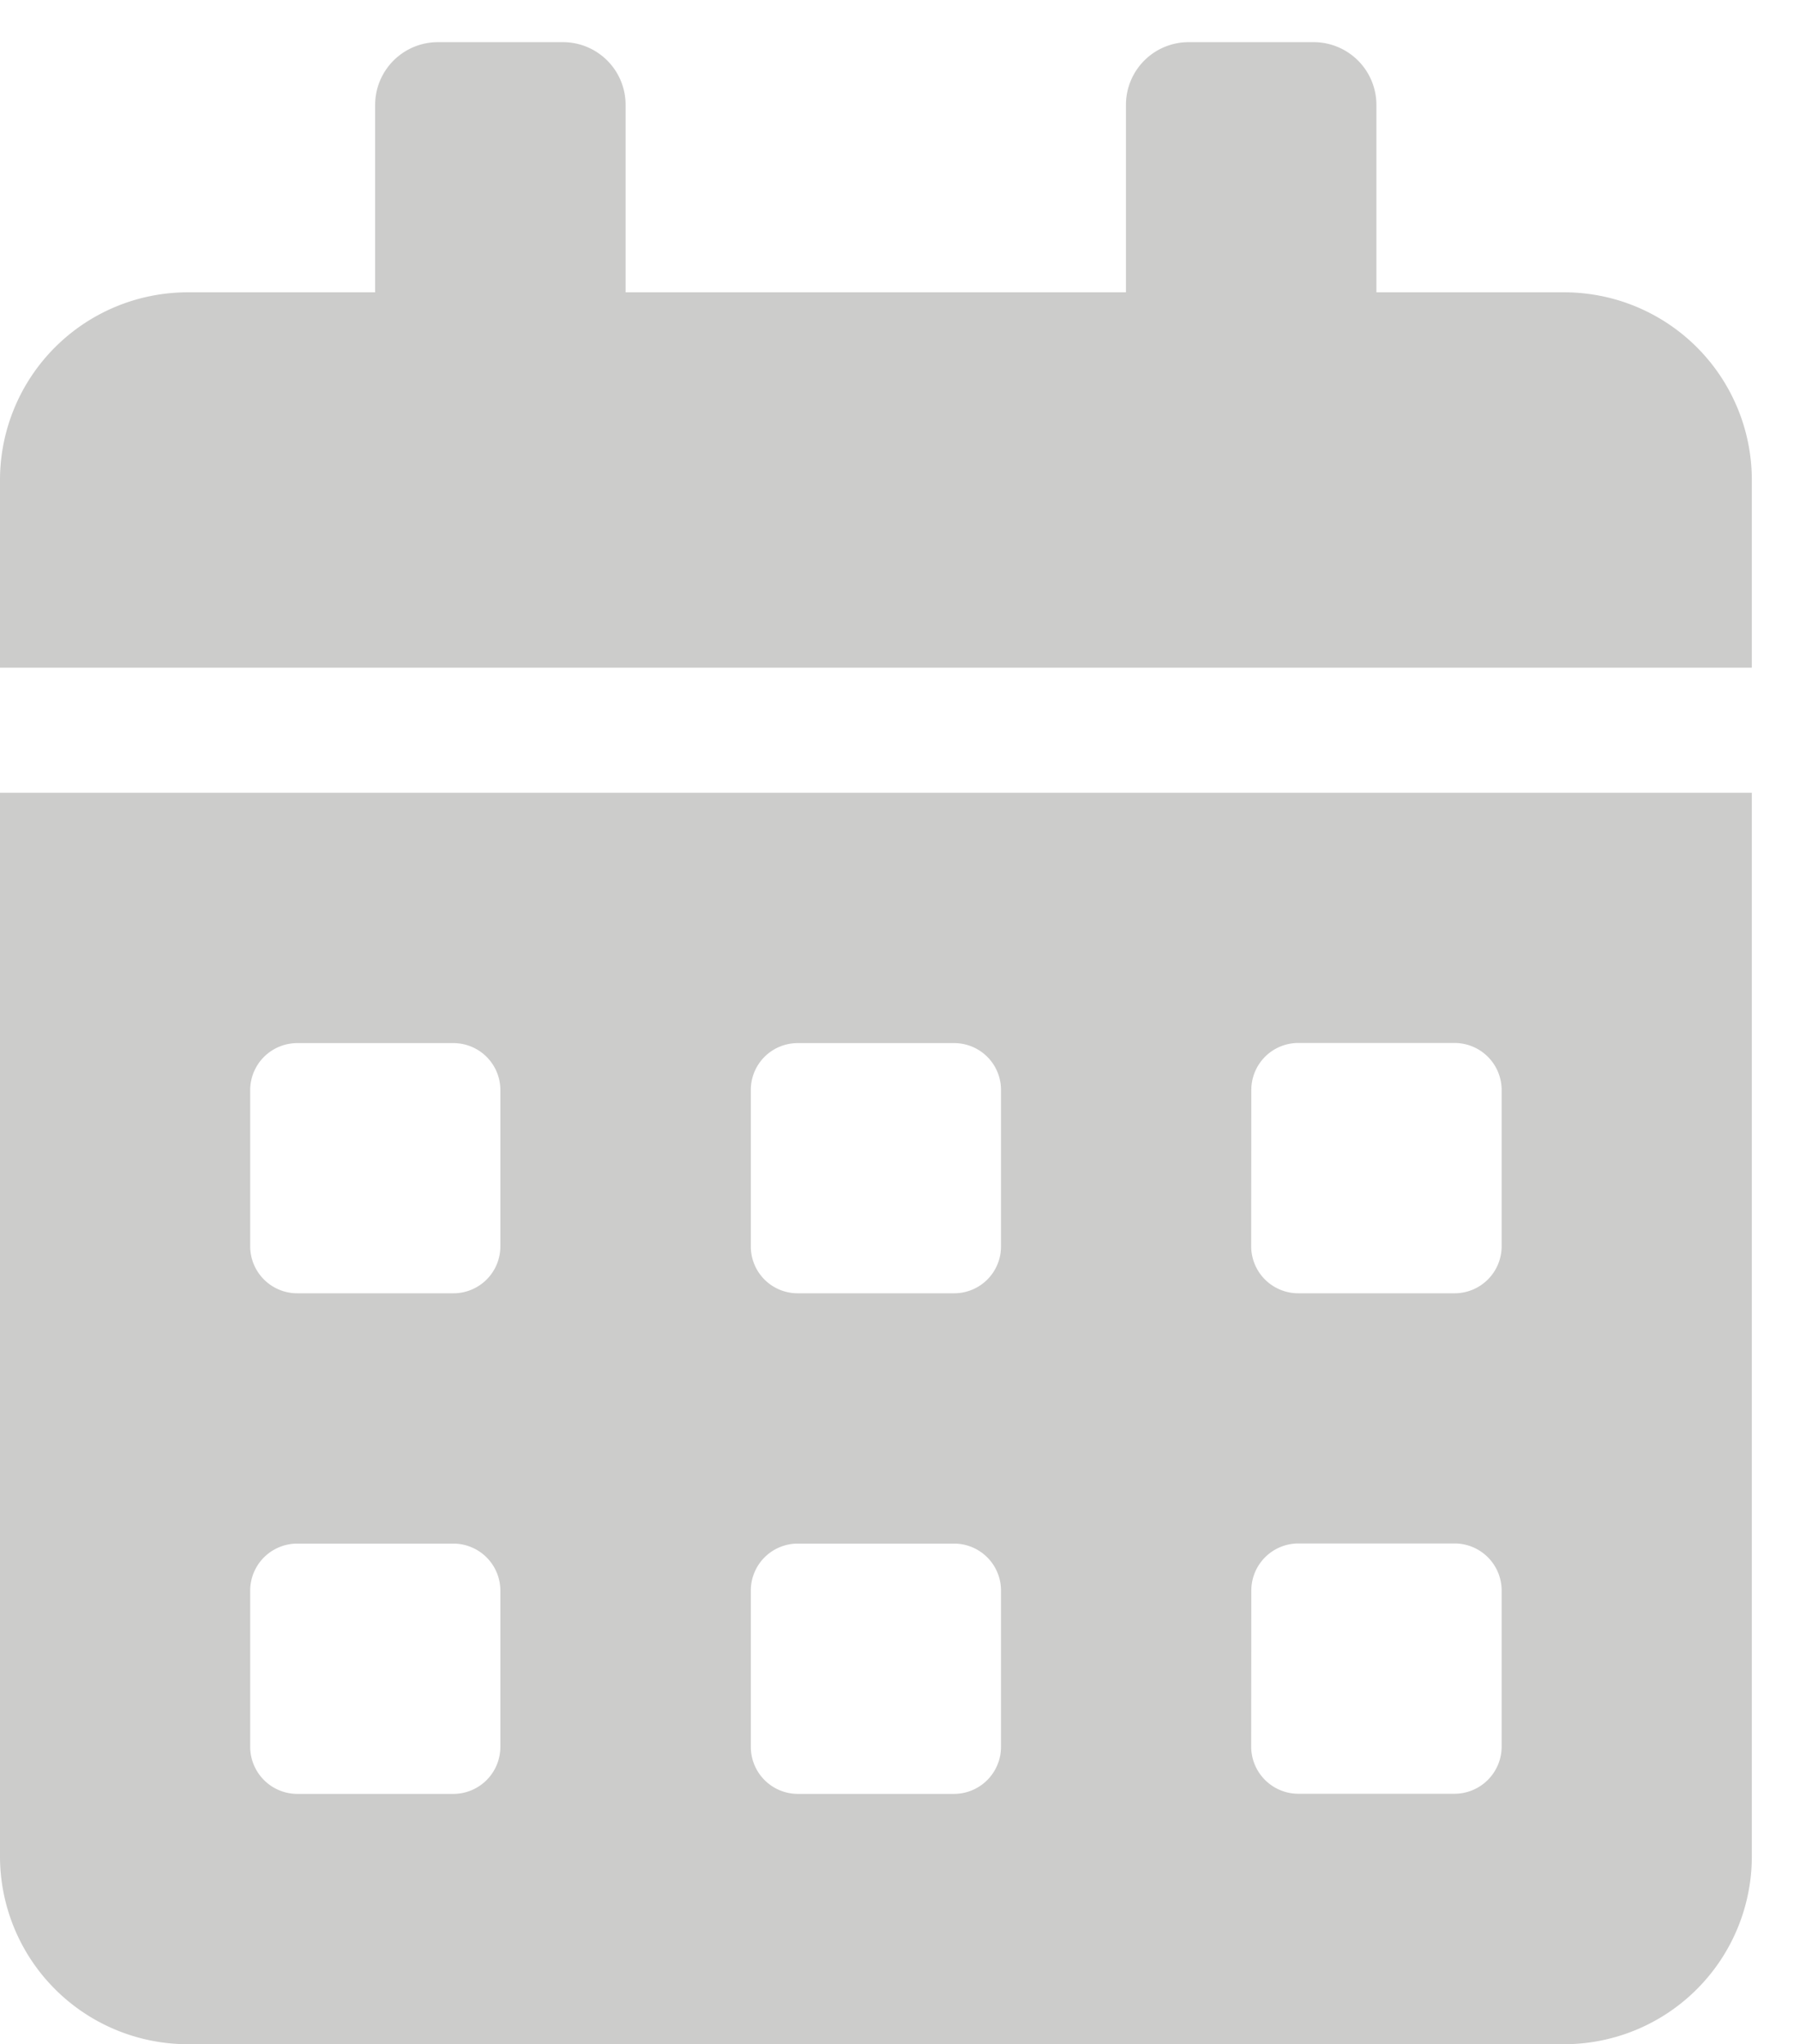 <svg id="Layer_1" data-name="Layer 1" xmlns="http://www.w3.org/2000/svg" viewBox="0 0 131.52 149.37"><defs><style>.cls-1{fill:#cccccb;}</style></defs><path id="Icon_awesome-calendar-alt" data-name="Icon awesome-calendar-alt" class="cls-1" d="M0,135.64a13.73,13.73,0,0,0,13.71,13.73H114.28A13.72,13.72,0,0,0,128,135.65h0V57.93H0Zm91.43-56a3.43,3.43,0,0,1,3.43-3.43h11.43a3.44,3.44,0,0,1,3.43,3.43V91.07a3.44,3.44,0,0,1-3.43,3.43H94.85a3.44,3.44,0,0,1-3.43-3.43Zm0,36.57a3.44,3.44,0,0,1,3.43-3.43h11.43a3.44,3.44,0,0,1,3.43,3.43v11.43a3.45,3.45,0,0,1-3.43,3.43H94.85a3.45,3.45,0,0,1-3.43-3.43ZM54.86,79.65a3.42,3.42,0,0,1,3.43-3.43H69.71a3.42,3.42,0,0,1,3.43,3.43V91.07a3.42,3.42,0,0,1-3.43,3.43H58.29a3.42,3.42,0,0,1-3.43-3.43Zm0,36.57a3.43,3.43,0,0,1,3.43-3.43H69.71a3.43,3.43,0,0,1,3.43,3.43v11.43a3.44,3.44,0,0,1-3.43,3.43H58.29a3.44,3.44,0,0,1-3.43-3.43ZM18.28,79.65a3.44,3.44,0,0,1,3.43-3.43H33.13a3.43,3.43,0,0,1,3.43,3.43V91.07a3.43,3.43,0,0,1-3.43,3.43H21.71a3.44,3.44,0,0,1-3.43-3.43Zm0,36.57a3.44,3.44,0,0,1,3.43-3.43H33.13a3.44,3.44,0,0,1,3.43,3.43v11.43a3.44,3.44,0,0,1-3.43,3.43H21.71a3.45,3.45,0,0,1-3.43-3.43Zm96-94.86H100.57V7.66A4.59,4.59,0,0,0,96,3.08H86.86a4.58,4.58,0,0,0-4.59,4.58v13.7H45.71V7.66a4.58,4.58,0,0,0-4.59-4.58H32a4.59,4.59,0,0,0-4.59,4.58h0v13.7H13.72A13.72,13.72,0,0,0,0,35.08H0V48.79H128V35.08A13.71,13.71,0,0,0,114.28,21.36Z"/></svg>